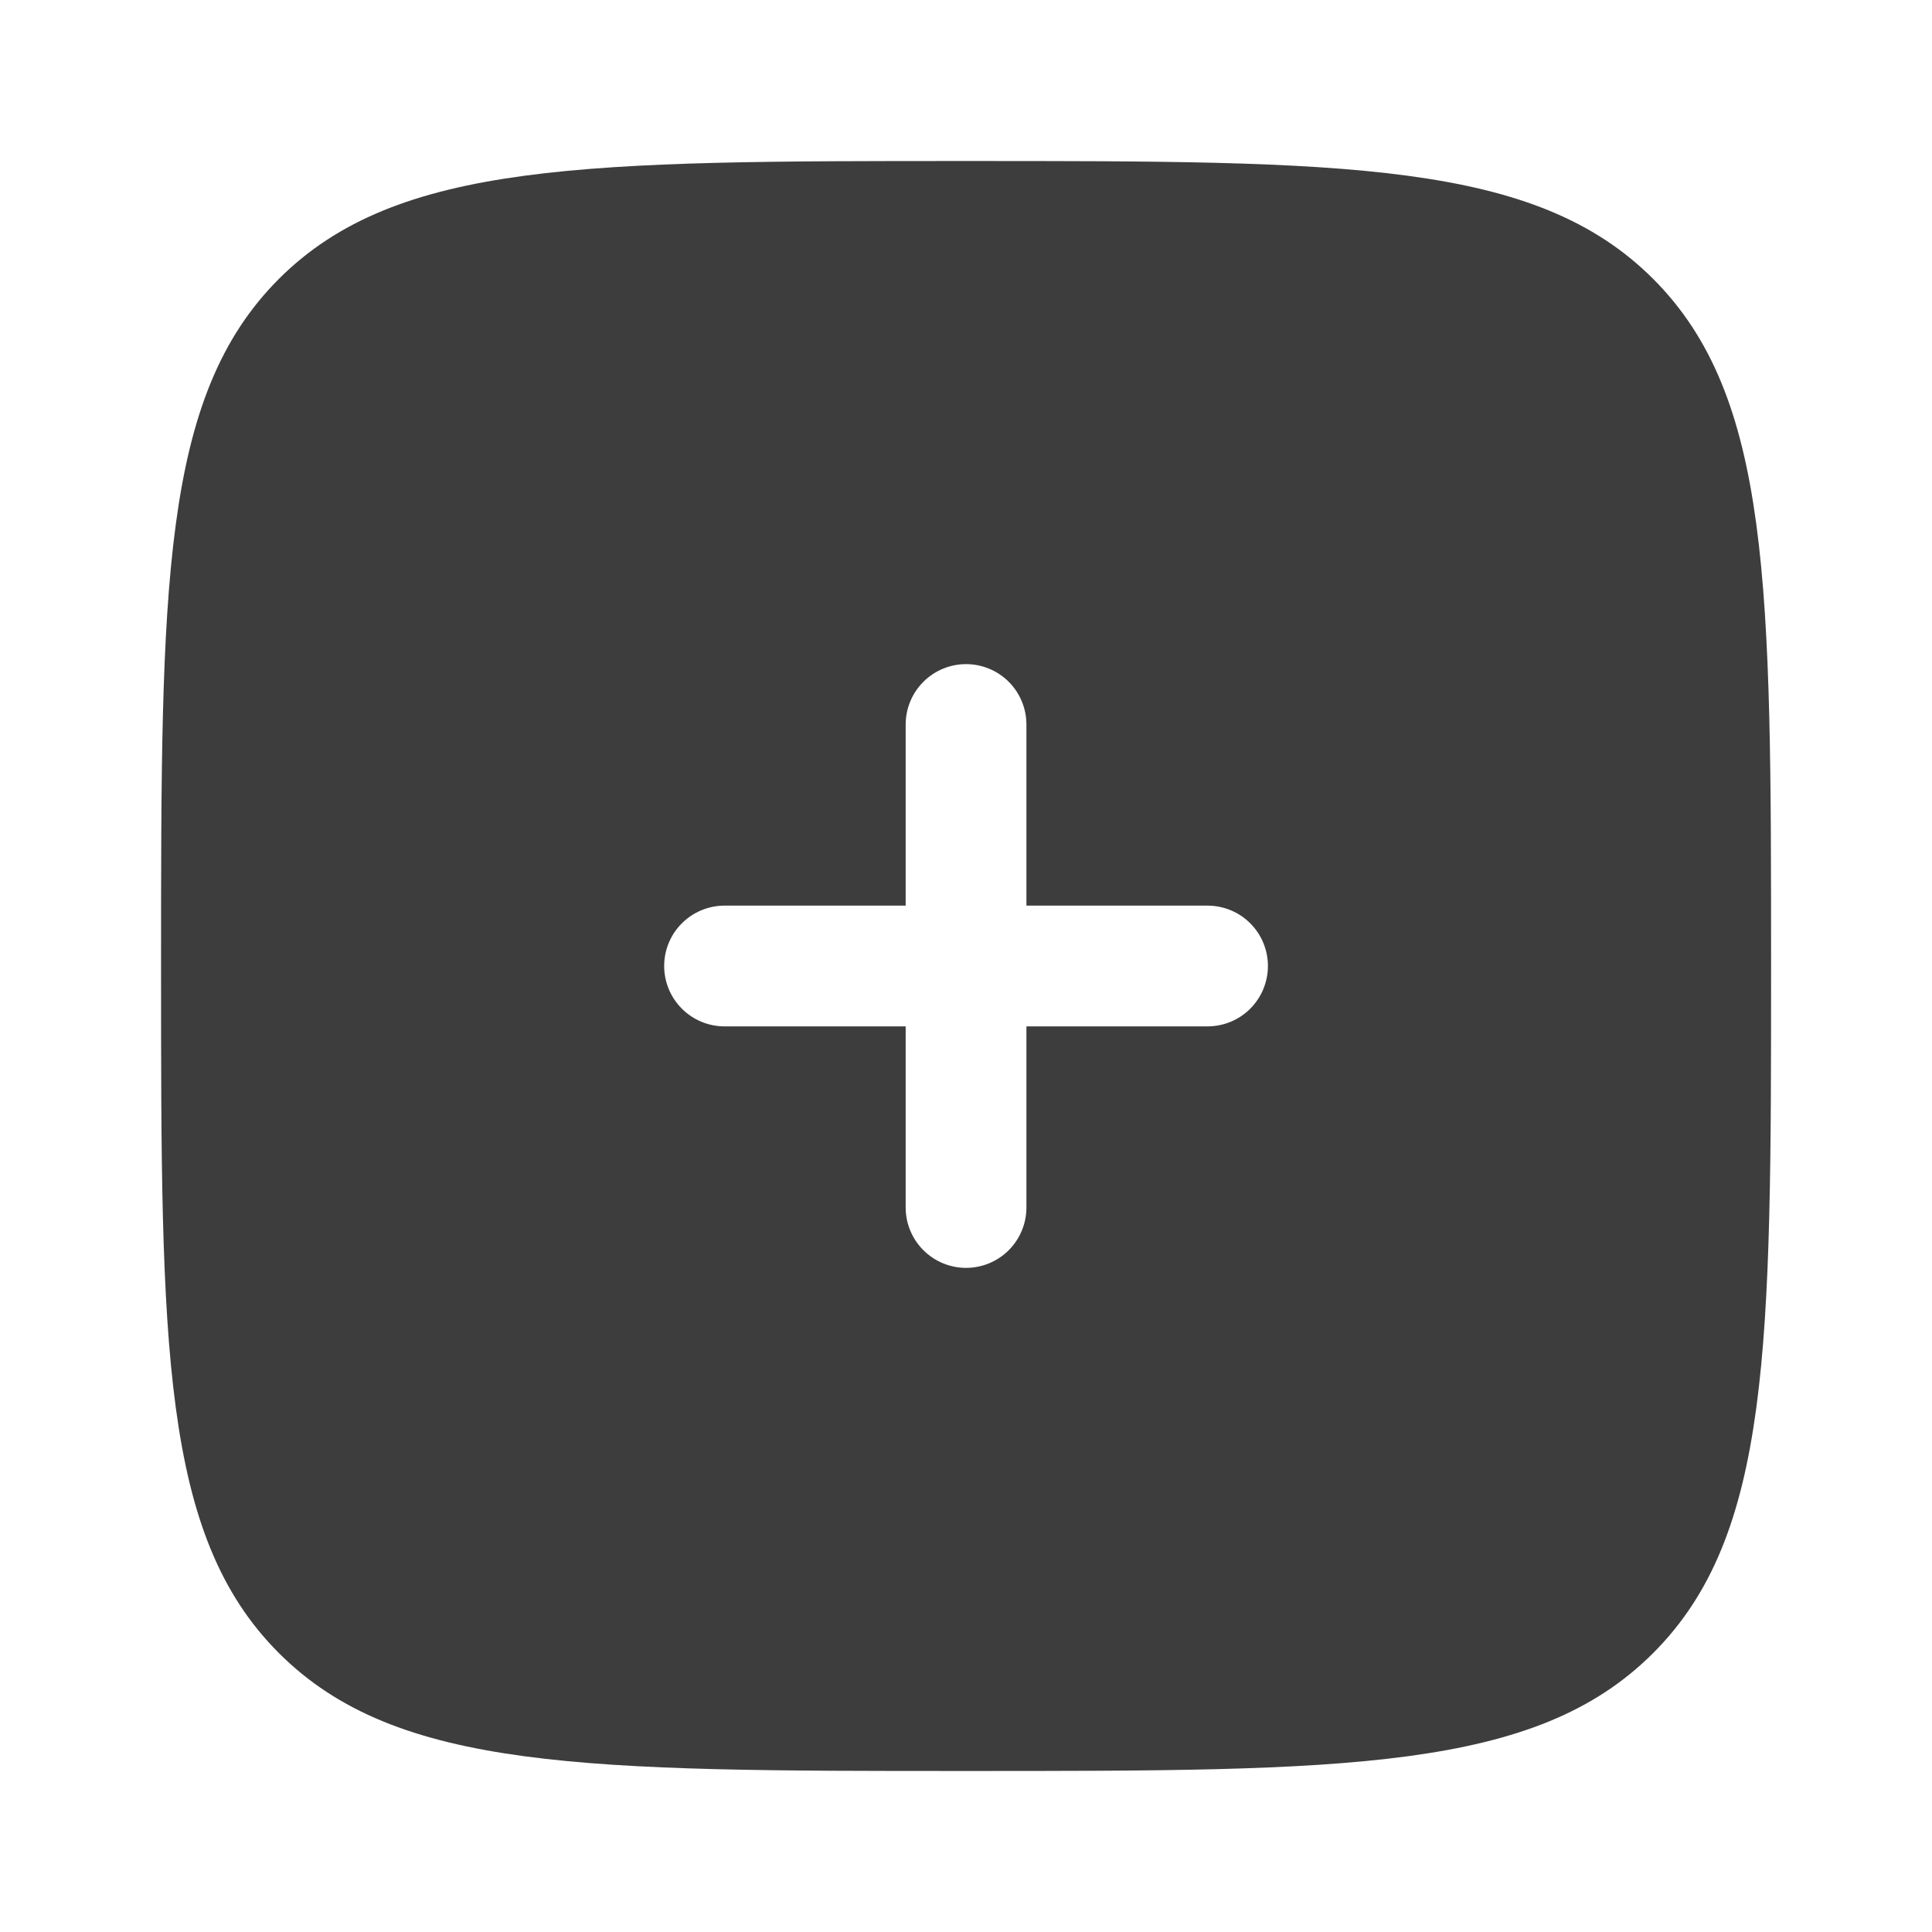 <?xml version="1.0" encoding="UTF-8"?> <svg xmlns="http://www.w3.org/2000/svg" width="44" height="44" viewBox="0 0 44 44" fill="none"><path fill-rule="evenodd" clip-rule="evenodd" d="M22.001 40.333C13.359 40.333 9.038 40.333 6.352 37.648C3.668 34.965 3.668 30.642 3.668 22C3.668 13.358 3.668 9.036 6.352 6.351C9.04 3.667 13.359 3.667 22.001 3.667C30.644 3.667 34.965 3.667 37.649 6.351C40.335 9.038 40.335 13.358 40.335 22C40.335 30.642 40.335 34.964 37.649 37.648C34.967 40.333 30.644 40.333 22.001 40.333ZM22.001 15.125C22.366 15.125 22.716 15.27 22.974 15.528C23.231 15.786 23.376 16.135 23.376 16.5V20.625H27.501C27.866 20.625 28.216 20.77 28.474 21.028C28.731 21.285 28.876 21.635 28.876 22C28.876 22.365 28.731 22.714 28.474 22.972C28.216 23.23 27.866 23.375 27.501 23.375H23.376V27.5C23.376 27.865 23.231 28.214 22.974 28.472C22.716 28.73 22.366 28.875 22.001 28.875C21.637 28.875 21.287 28.73 21.029 28.472C20.771 28.214 20.626 27.865 20.626 27.5V23.375H16.501C16.137 23.375 15.787 23.23 15.529 22.972C15.271 22.714 15.126 22.365 15.126 22C15.126 21.635 15.271 21.285 15.529 21.028C15.787 20.77 16.137 20.625 16.501 20.625H20.626V16.5C20.626 16.135 20.771 15.786 21.029 15.528C21.287 15.27 21.637 15.125 22.001 15.125Z" fill="#3D3D3D"></path></svg> 